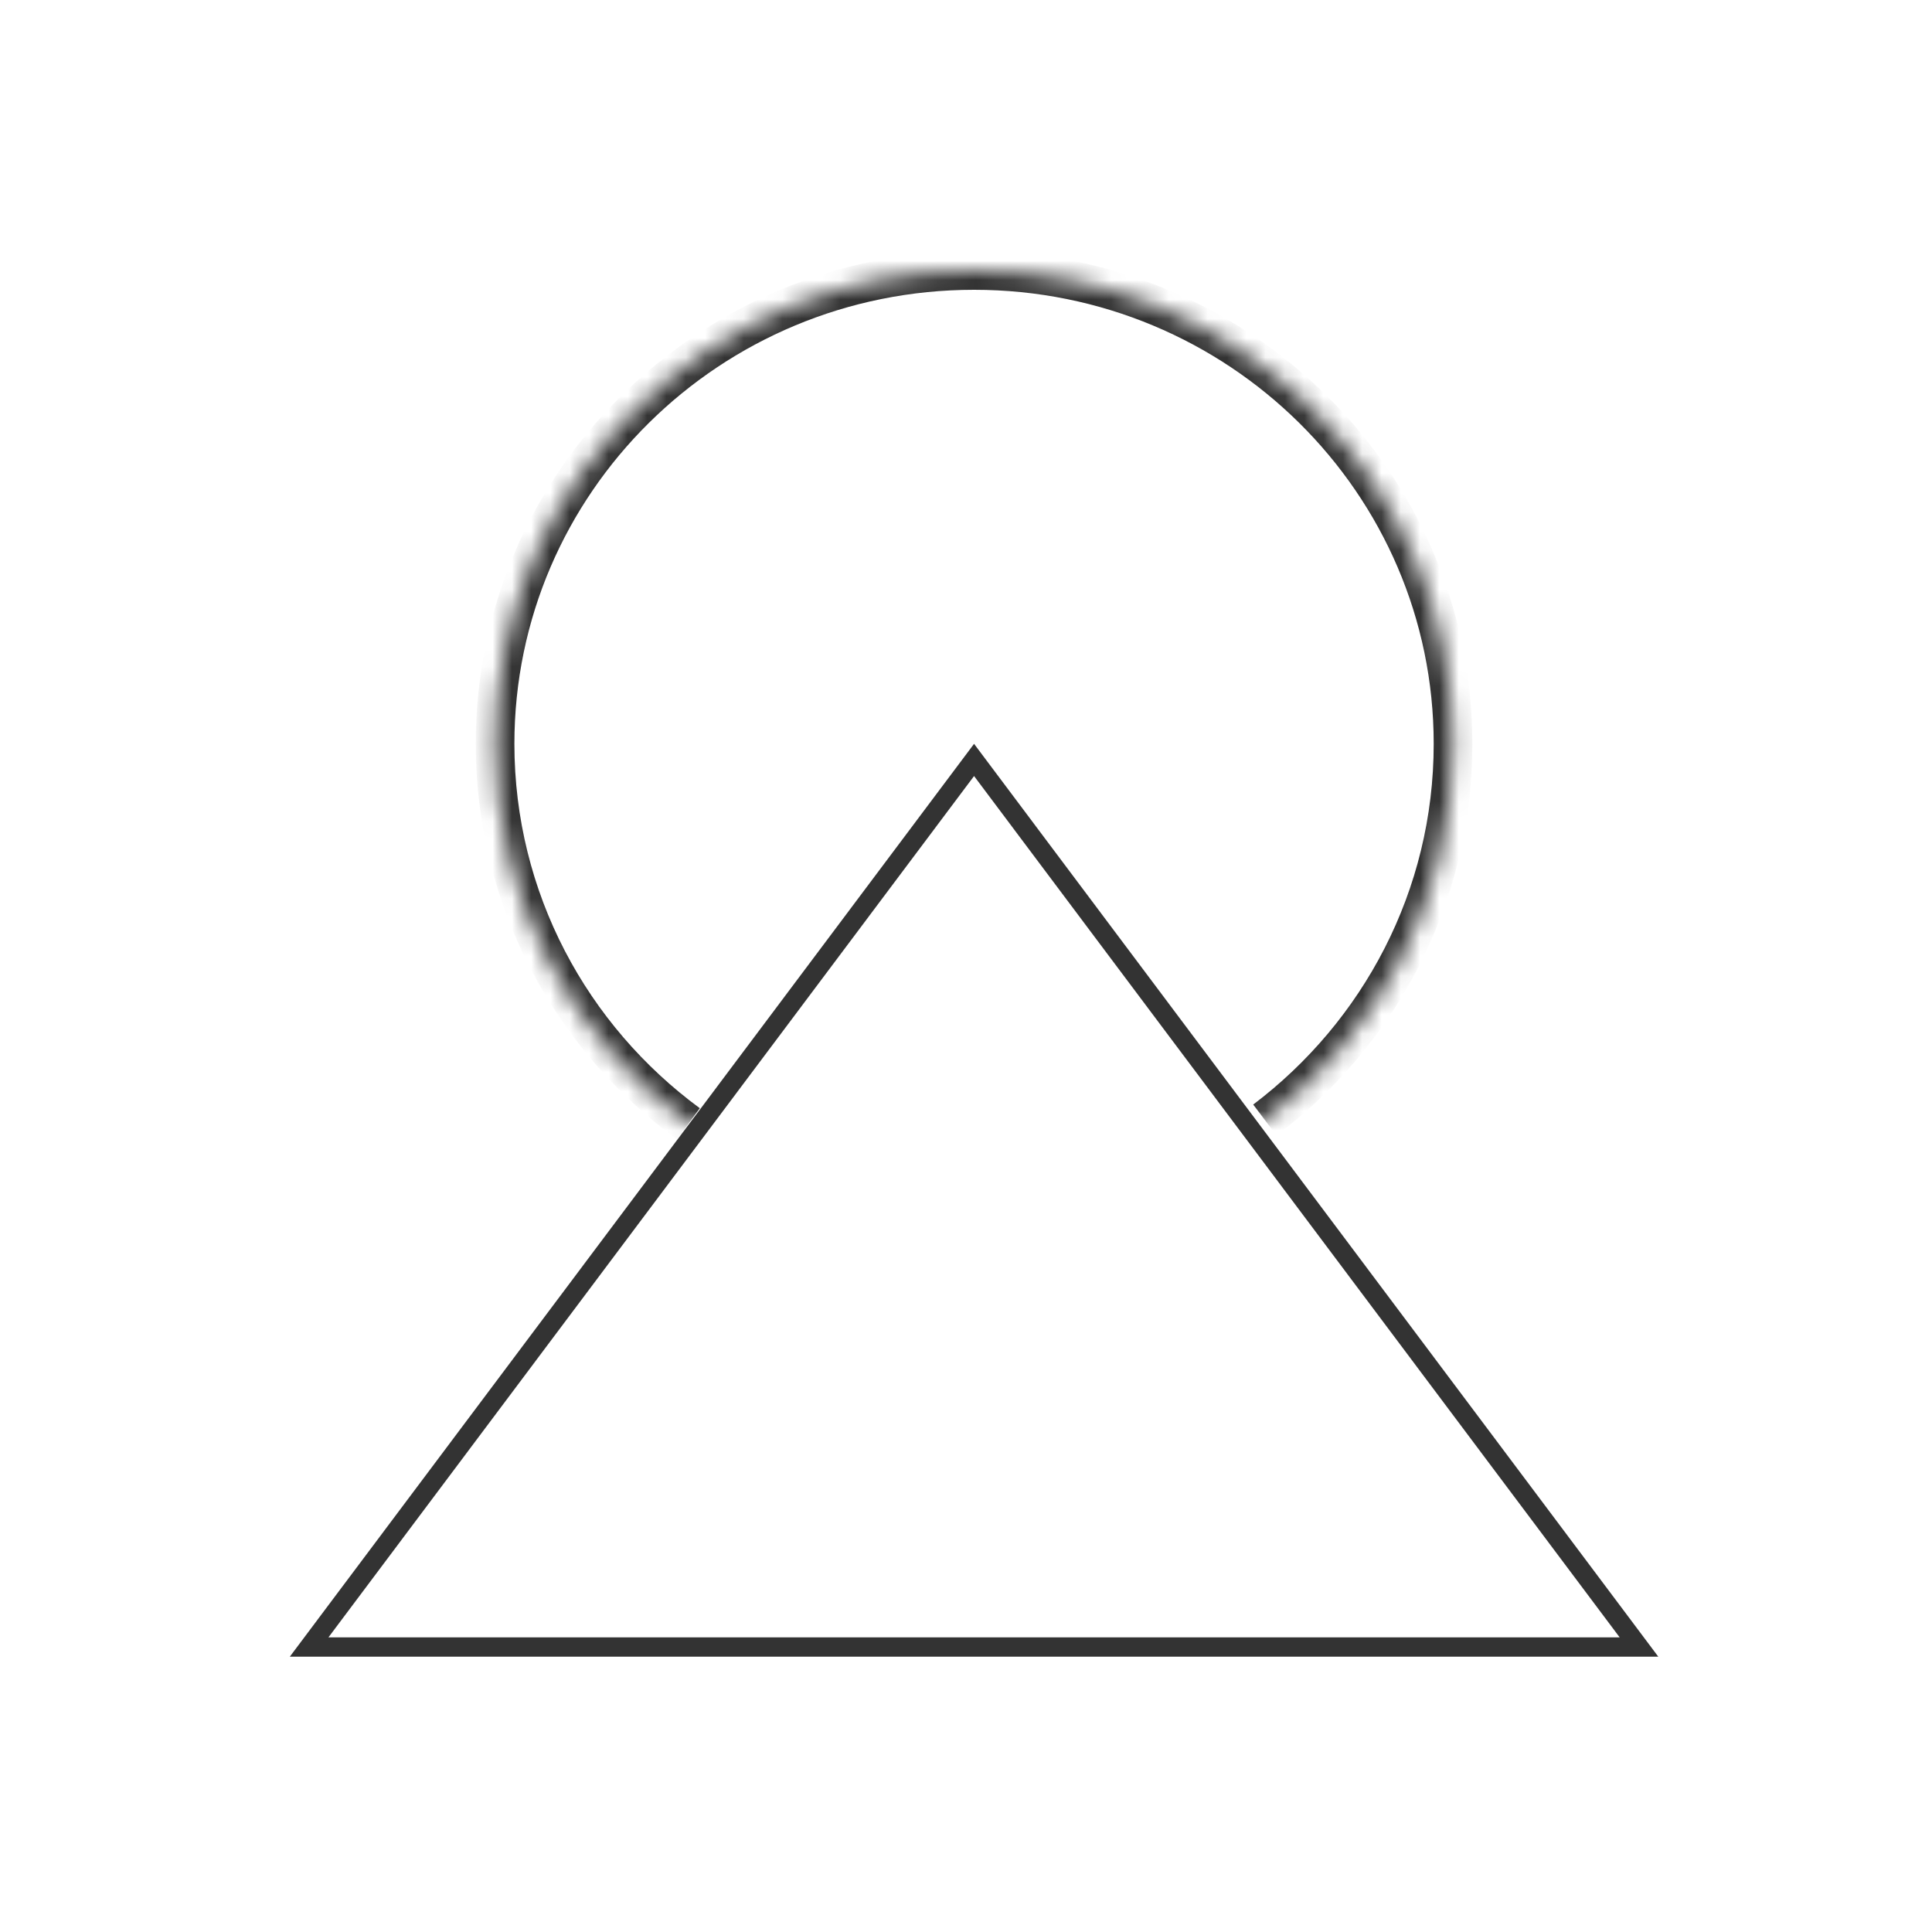 <svg width="100" height="100" viewBox="0 0 100 100" fill="none" xmlns="http://www.w3.org/2000/svg">
<mask id="path-1-inside-1_2248_1168" fill="white">
<path d="M35.63 58.167C29.558 53.701 25.625 46.554 25.625 38.5C25.625 24.969 36.725 14 50.417 14C64.109 14 75.208 24.969 75.208 38.5C75.208 46.437 71.389 53.492 65.469 57.969"/>
</mask>
<path d="M36.222 57.361C30.393 53.074 26.625 46.22 26.625 38.5H24.625C24.625 46.889 28.723 54.328 35.037 58.972L36.222 57.361ZM26.625 38.5C26.625 25.532 37.266 15 50.417 15V13C36.184 13 24.625 24.406 24.625 38.5H26.625ZM50.417 15C63.568 15 74.208 25.532 74.208 38.5H76.208C76.208 24.406 64.65 13 50.417 13V15ZM74.208 38.5C74.208 46.107 70.549 52.873 64.866 57.172L66.072 58.767C72.23 54.11 76.208 46.766 76.208 38.5H74.208Z" fill="#333333" mask="url(#path-1-inside-1_2248_1168)"/>
<path d="M16 85.25L50.417 39.334L84.834 85.25H16Z" stroke="#333333"/>
</svg>
